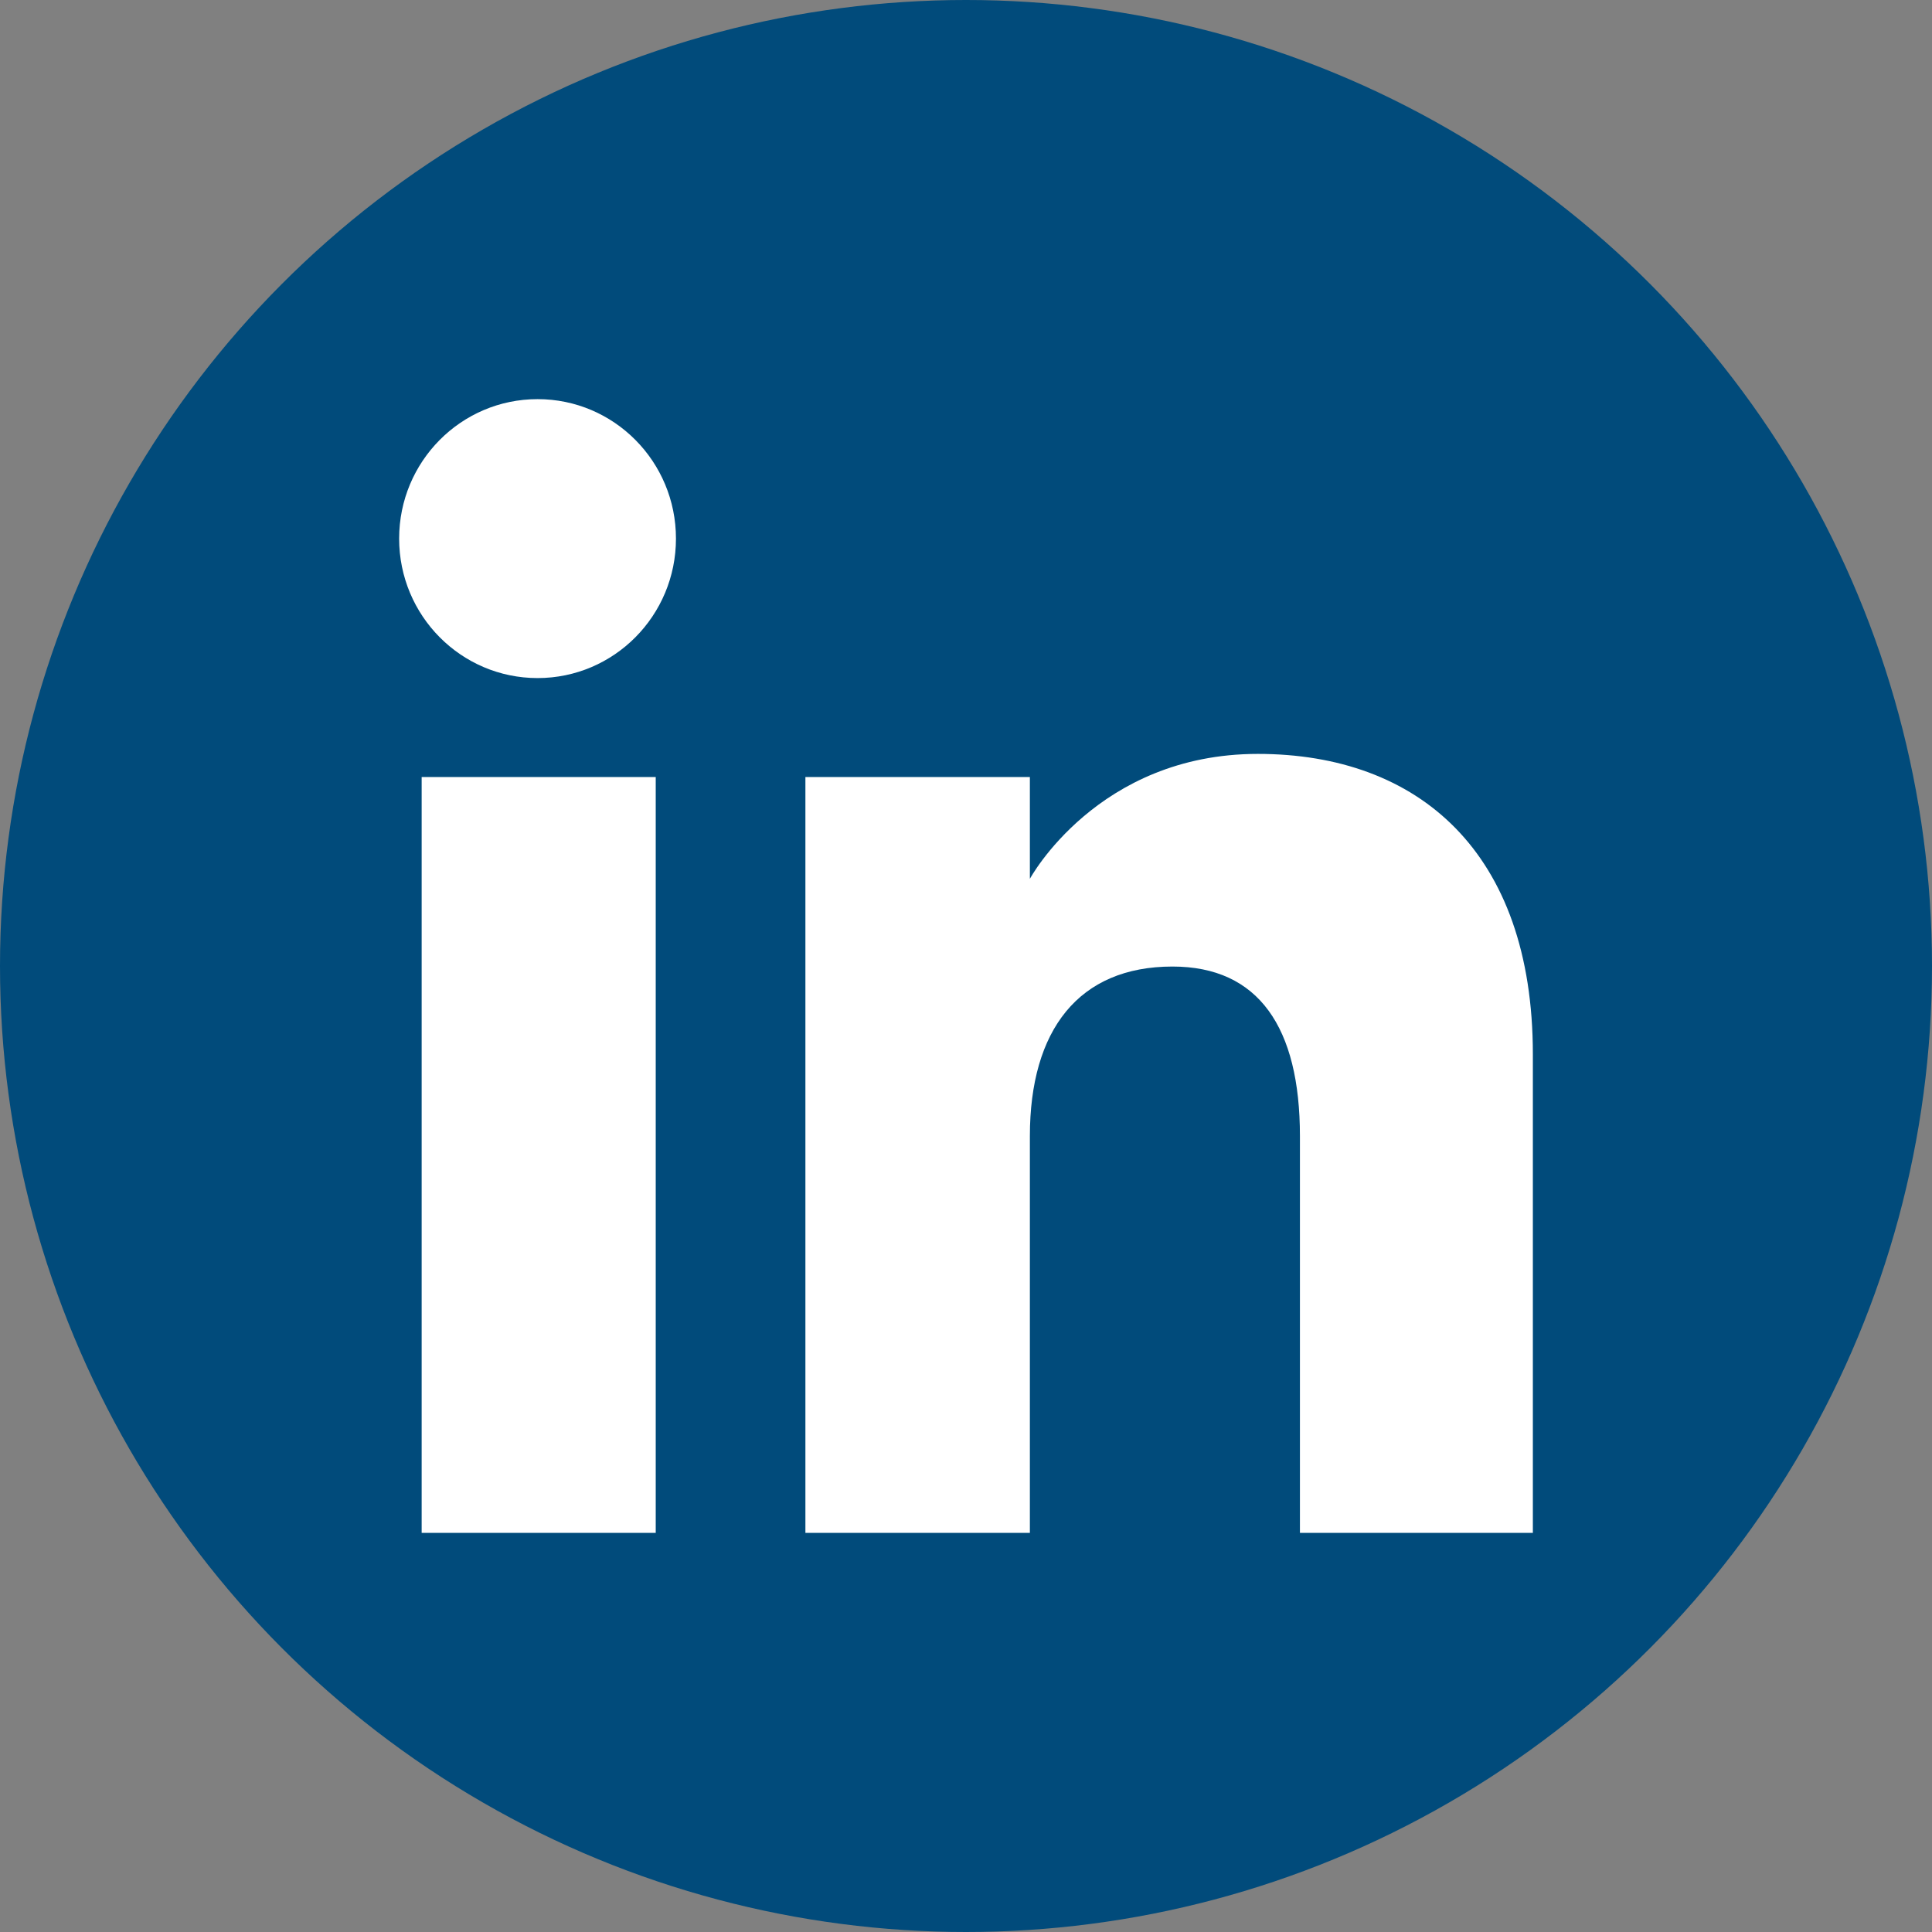 <?xml version="1.0" encoding="utf-8"?>
<svg width="32" height="32" viewBox="0 0 32 32" xmlns="http://www.w3.org/2000/svg" xmlns:bx="https://boxy-svg.com">
<rect x="0" y="0" width="32" height="32" fill="#808080" stroke="none"/>
<circle cx="16" cy="16" r="16" style="fill: rgb(1, 75, 123);"/>
<path d="M 10.861 25.389 L 6.984 25.389 L 6.984 12.87 L 10.861 12.87 L 10.861 25.389 Z M 8.904 11.231 C 7.637 11.231 6.611 10.197 6.611 8.921 C 6.611 7.645 7.637 6.611 8.904 6.611 C 10.171 6.611 11.196 7.645 11.196 8.921 C 11.196 10.197 10.17 11.231 8.904 11.231 Z M 25.389 25.389 L 21.531 25.389 L 21.531 18.818 C 21.531 17.016 20.846 16.009 19.42 16.009 C 17.869 16.009 17.058 17.057 17.058 18.818 L 17.058 25.389 L 13.34 25.389 L 13.34 12.87 L 17.058 12.87 L 17.058 14.556 C 17.058 14.556 18.176 12.487 20.833 12.487 C 23.49 12.487 25.389 14.108 25.389 17.462 L 25.389 25.388 L 25.389 25.389 Z" fill-rule="evenodd" style="fill: rgb(255, 255, 255);"/>
</svg>
